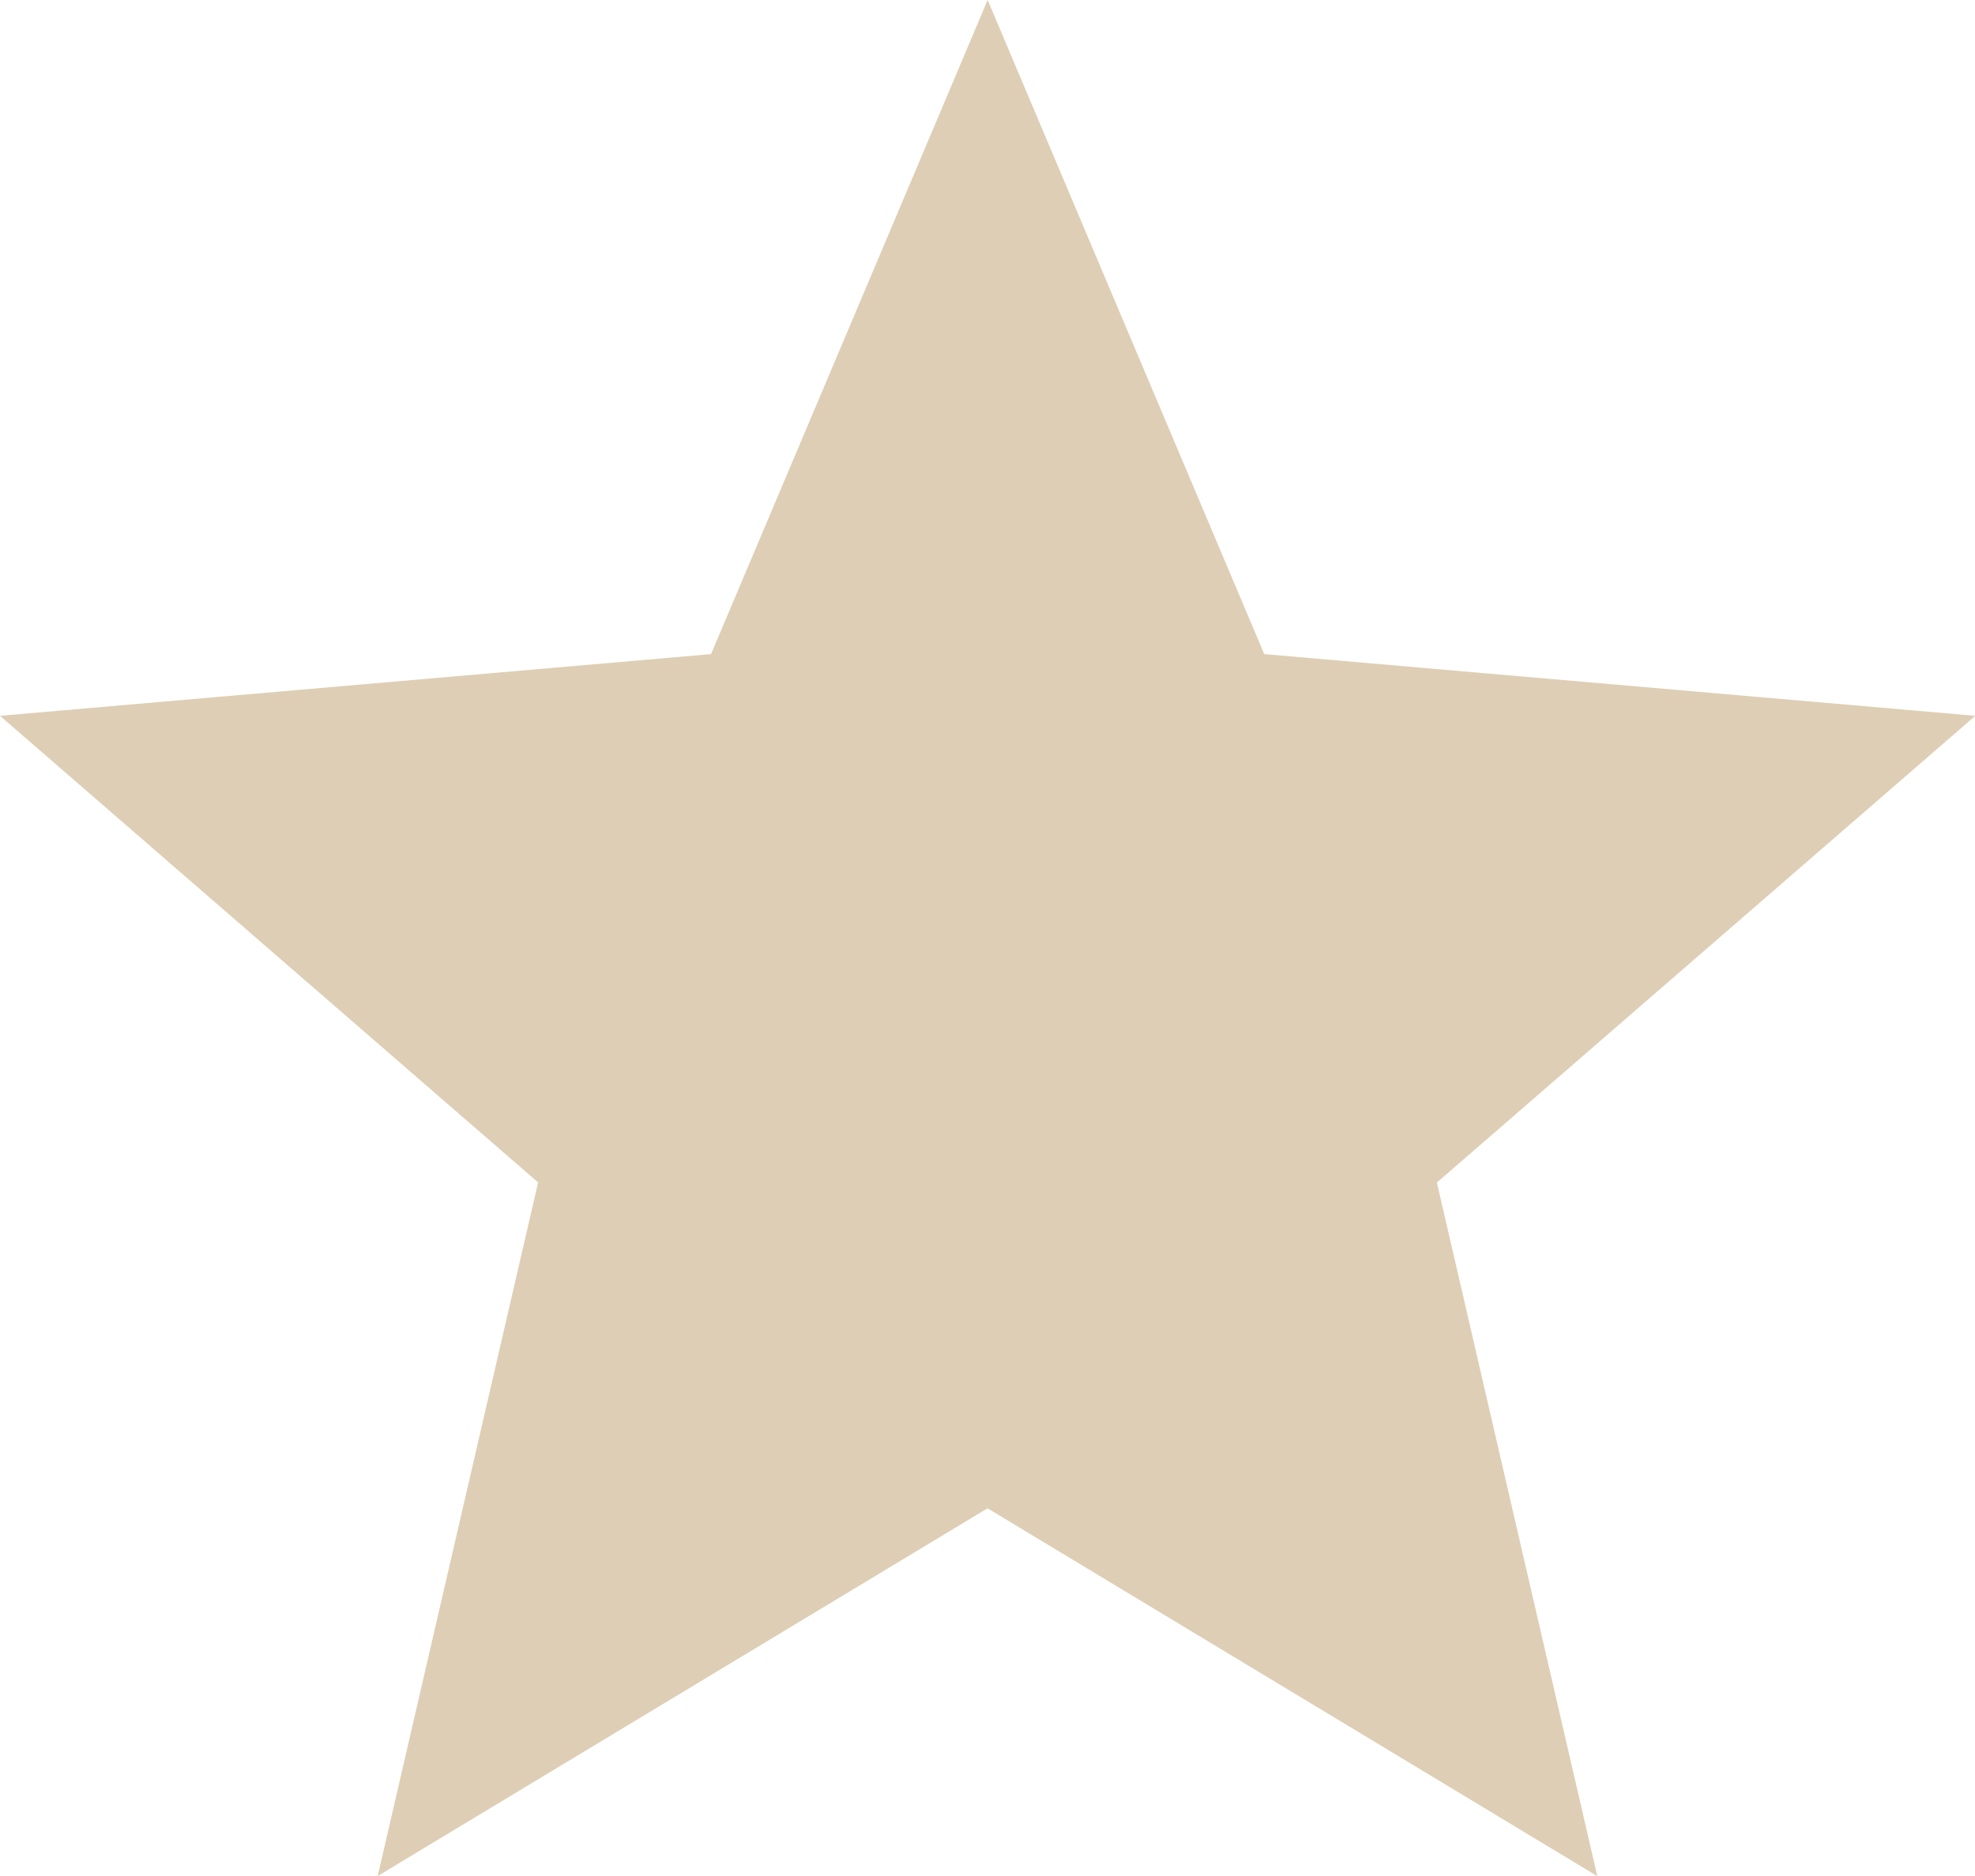 <svg xmlns="http://www.w3.org/2000/svg" width="20.707" height="19.672" viewBox="0 0 20.707 19.672">
  <path id="star_FILL1_wght400_GRAD0_opsz48" d="M83.96,235.672l1.682-7.273L80,223.506l7.455-.647,2.9-6.859,2.9,6.859,7.455.647L95.065,228.4l1.682,7.273-6.393-3.857Z" transform="translate(-80 -216)" fill="#DECEB5"/>
</svg>
